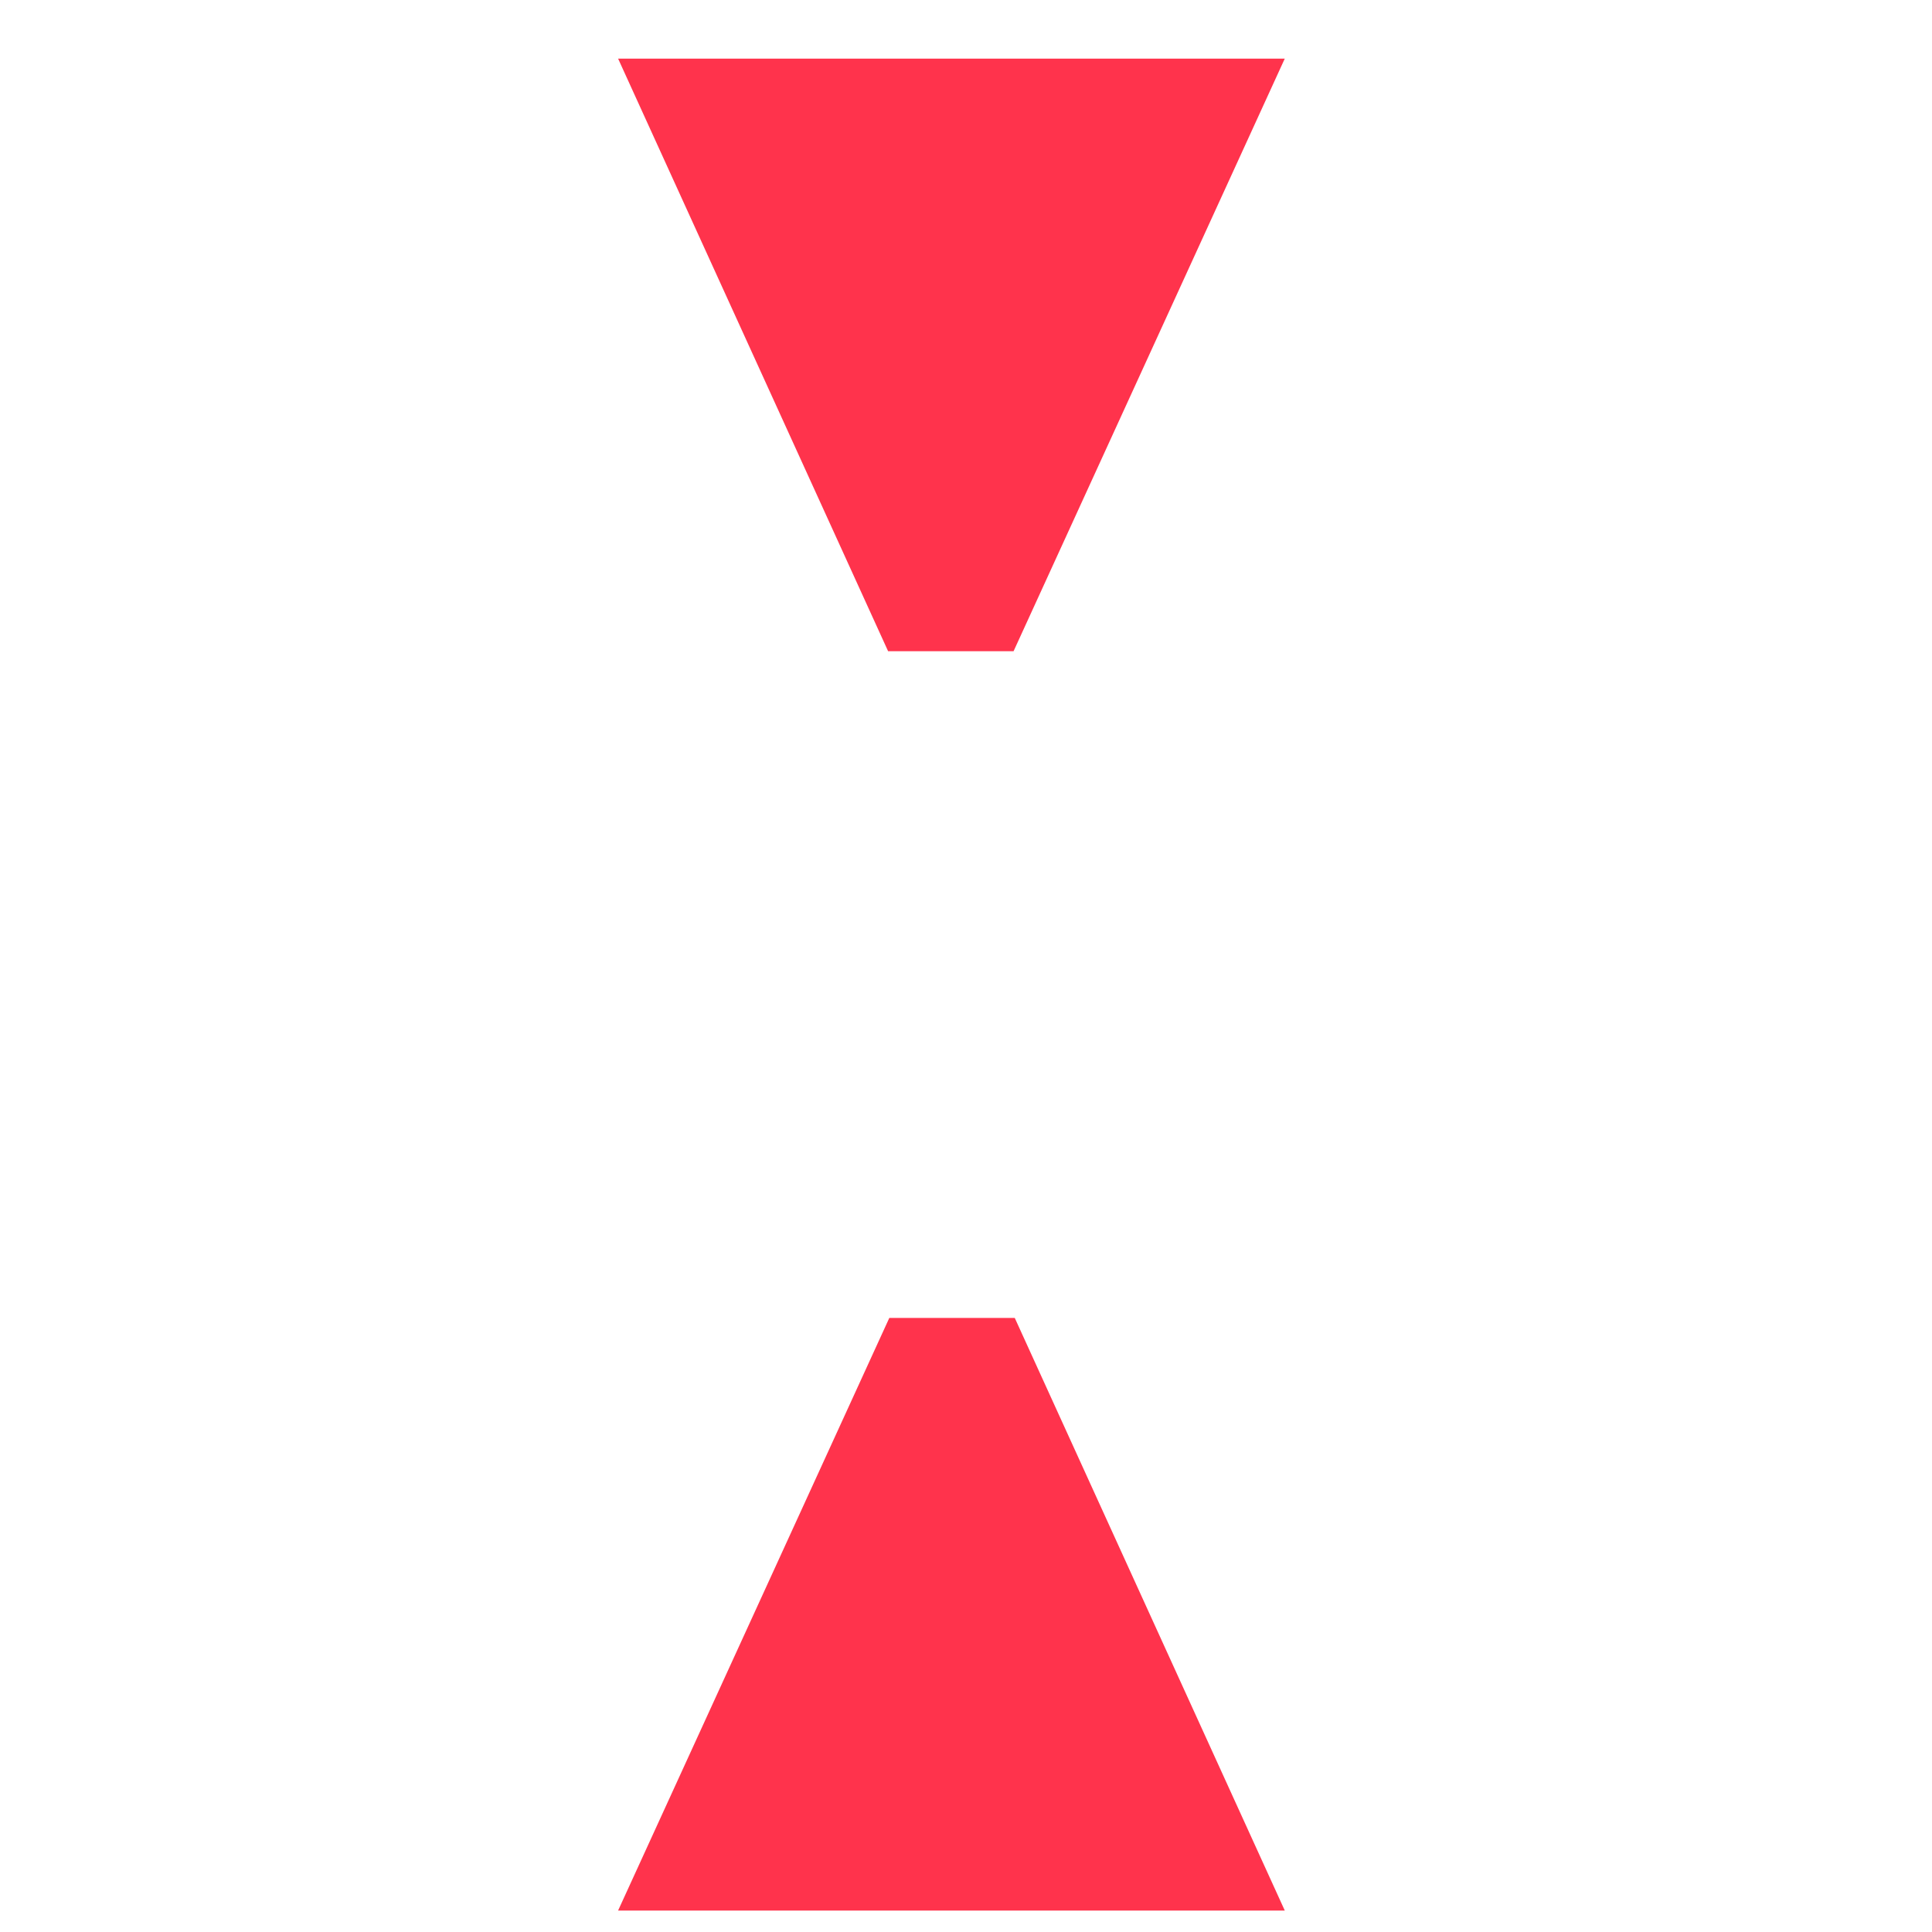 <svg width="1000" height="1000" viewBox="0 0 1000 1000" fill="none" xmlns="http://www.w3.org/2000/svg">
<g filter="url(#filter0_d_1839_3313)">
<path d="M673 20.336L532.619 327.071H467.685L327.923 20.336H673Z" fill="#FF334C"/>
<path d="M327.923 978.894L468.304 672.159H533.237L673 978.894H327.923Z" fill="#FF334C"/>
</g>
<defs>
<filter id="filter0_d_1839_3313" x="319.923" y="20.336" width="353.077" height="968.559" filterUnits="userSpaceOnUse" color-interpolation-filters="sRGB">
<feFlood flood-opacity="0" result="BackgroundImageFix"/>
<feColorMatrix in="SourceAlpha" type="matrix" values="0 0 0 0 0 0 0 0 0 0 0 0 0 0 0 0 0 0 127 0" result="hardAlpha"/>
<feOffset dx="-8" dy="10"/>
<feComposite in2="hardAlpha" operator="out"/>
<feColorMatrix type="matrix" values="0 0 0 0 0 0 0 0 0 0 0 0 0 0 0 0 0 0 0.15 0"/>
<feBlend mode="normal" in2="BackgroundImageFix" result="effect1_dropShadow_1839_3313"/>
<feBlend mode="normal" in="SourceGraphic" in2="effect1_dropShadow_1839_3313" result="shape"/>
</filter>
</defs>
</svg>
